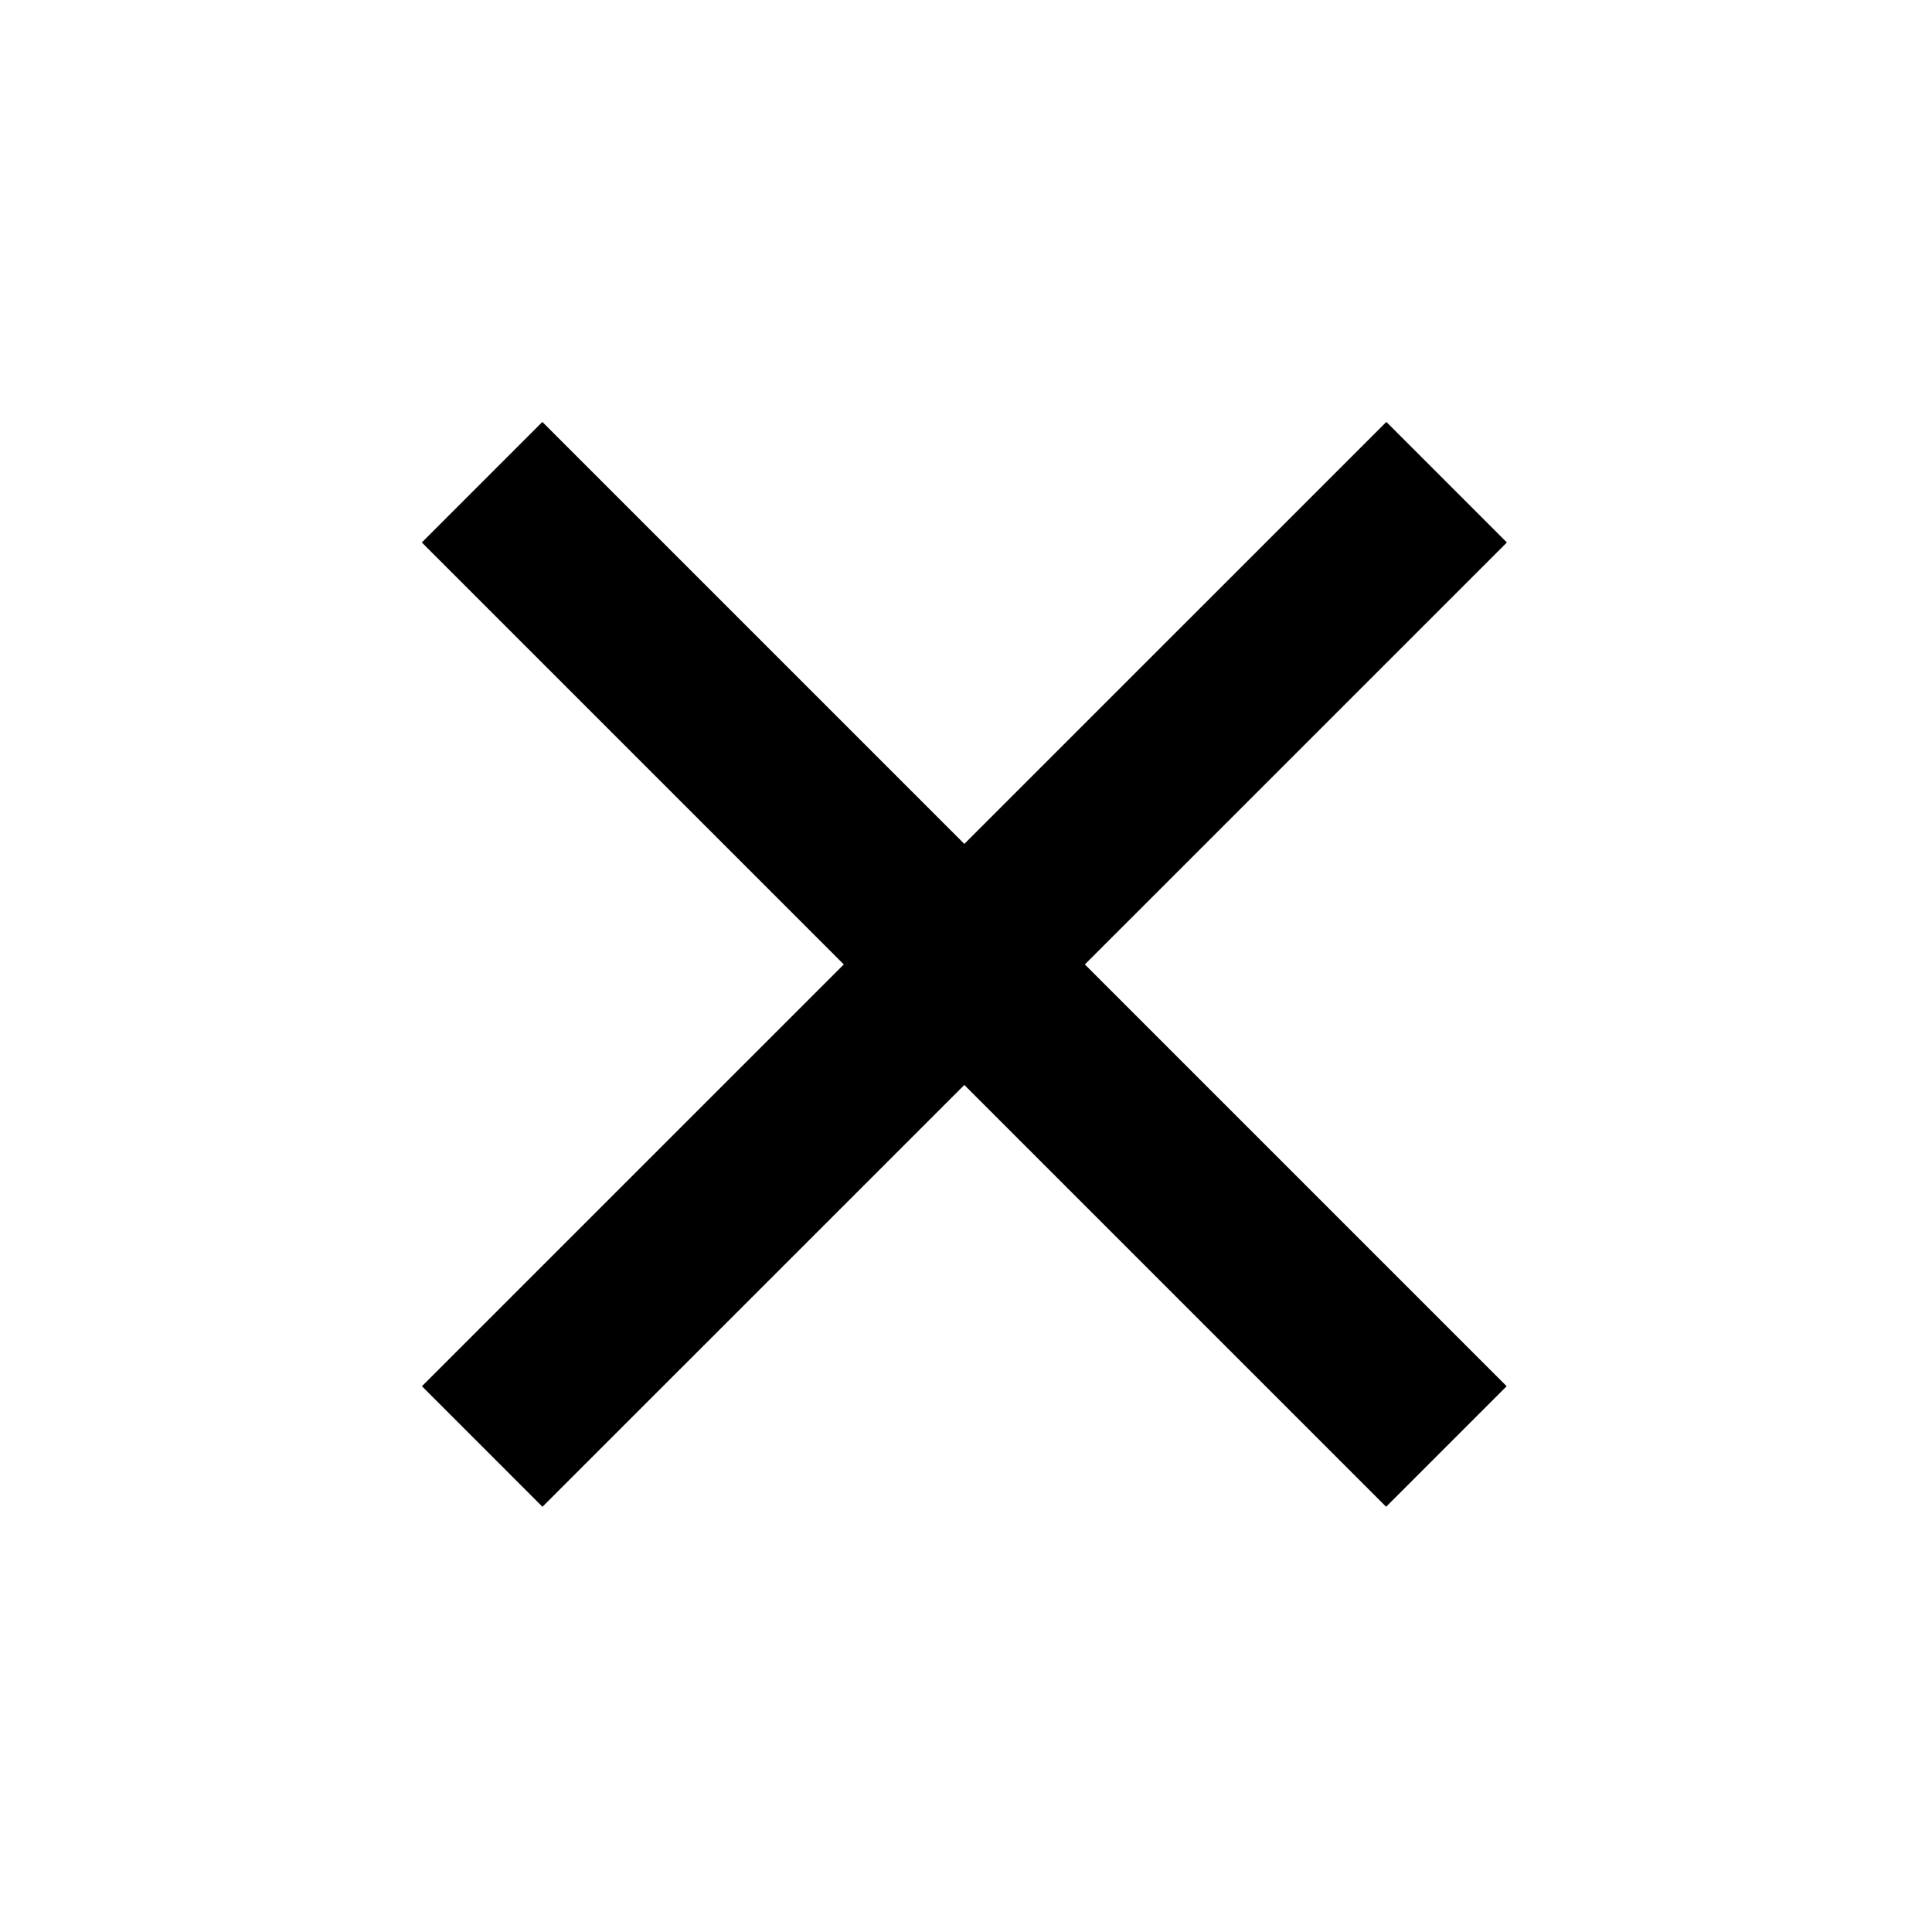 <svg width="17" height="17" viewBox="0 0 17 17" fill="none" xmlns="http://www.w3.org/2000/svg">
<path d="M4.242 4.243L12.727 12.728" stroke="black" stroke-width="1.5"/>
<path d="M12.729 4.243L4.243 12.728" stroke="black" stroke-width="1.5"/>
</svg>
